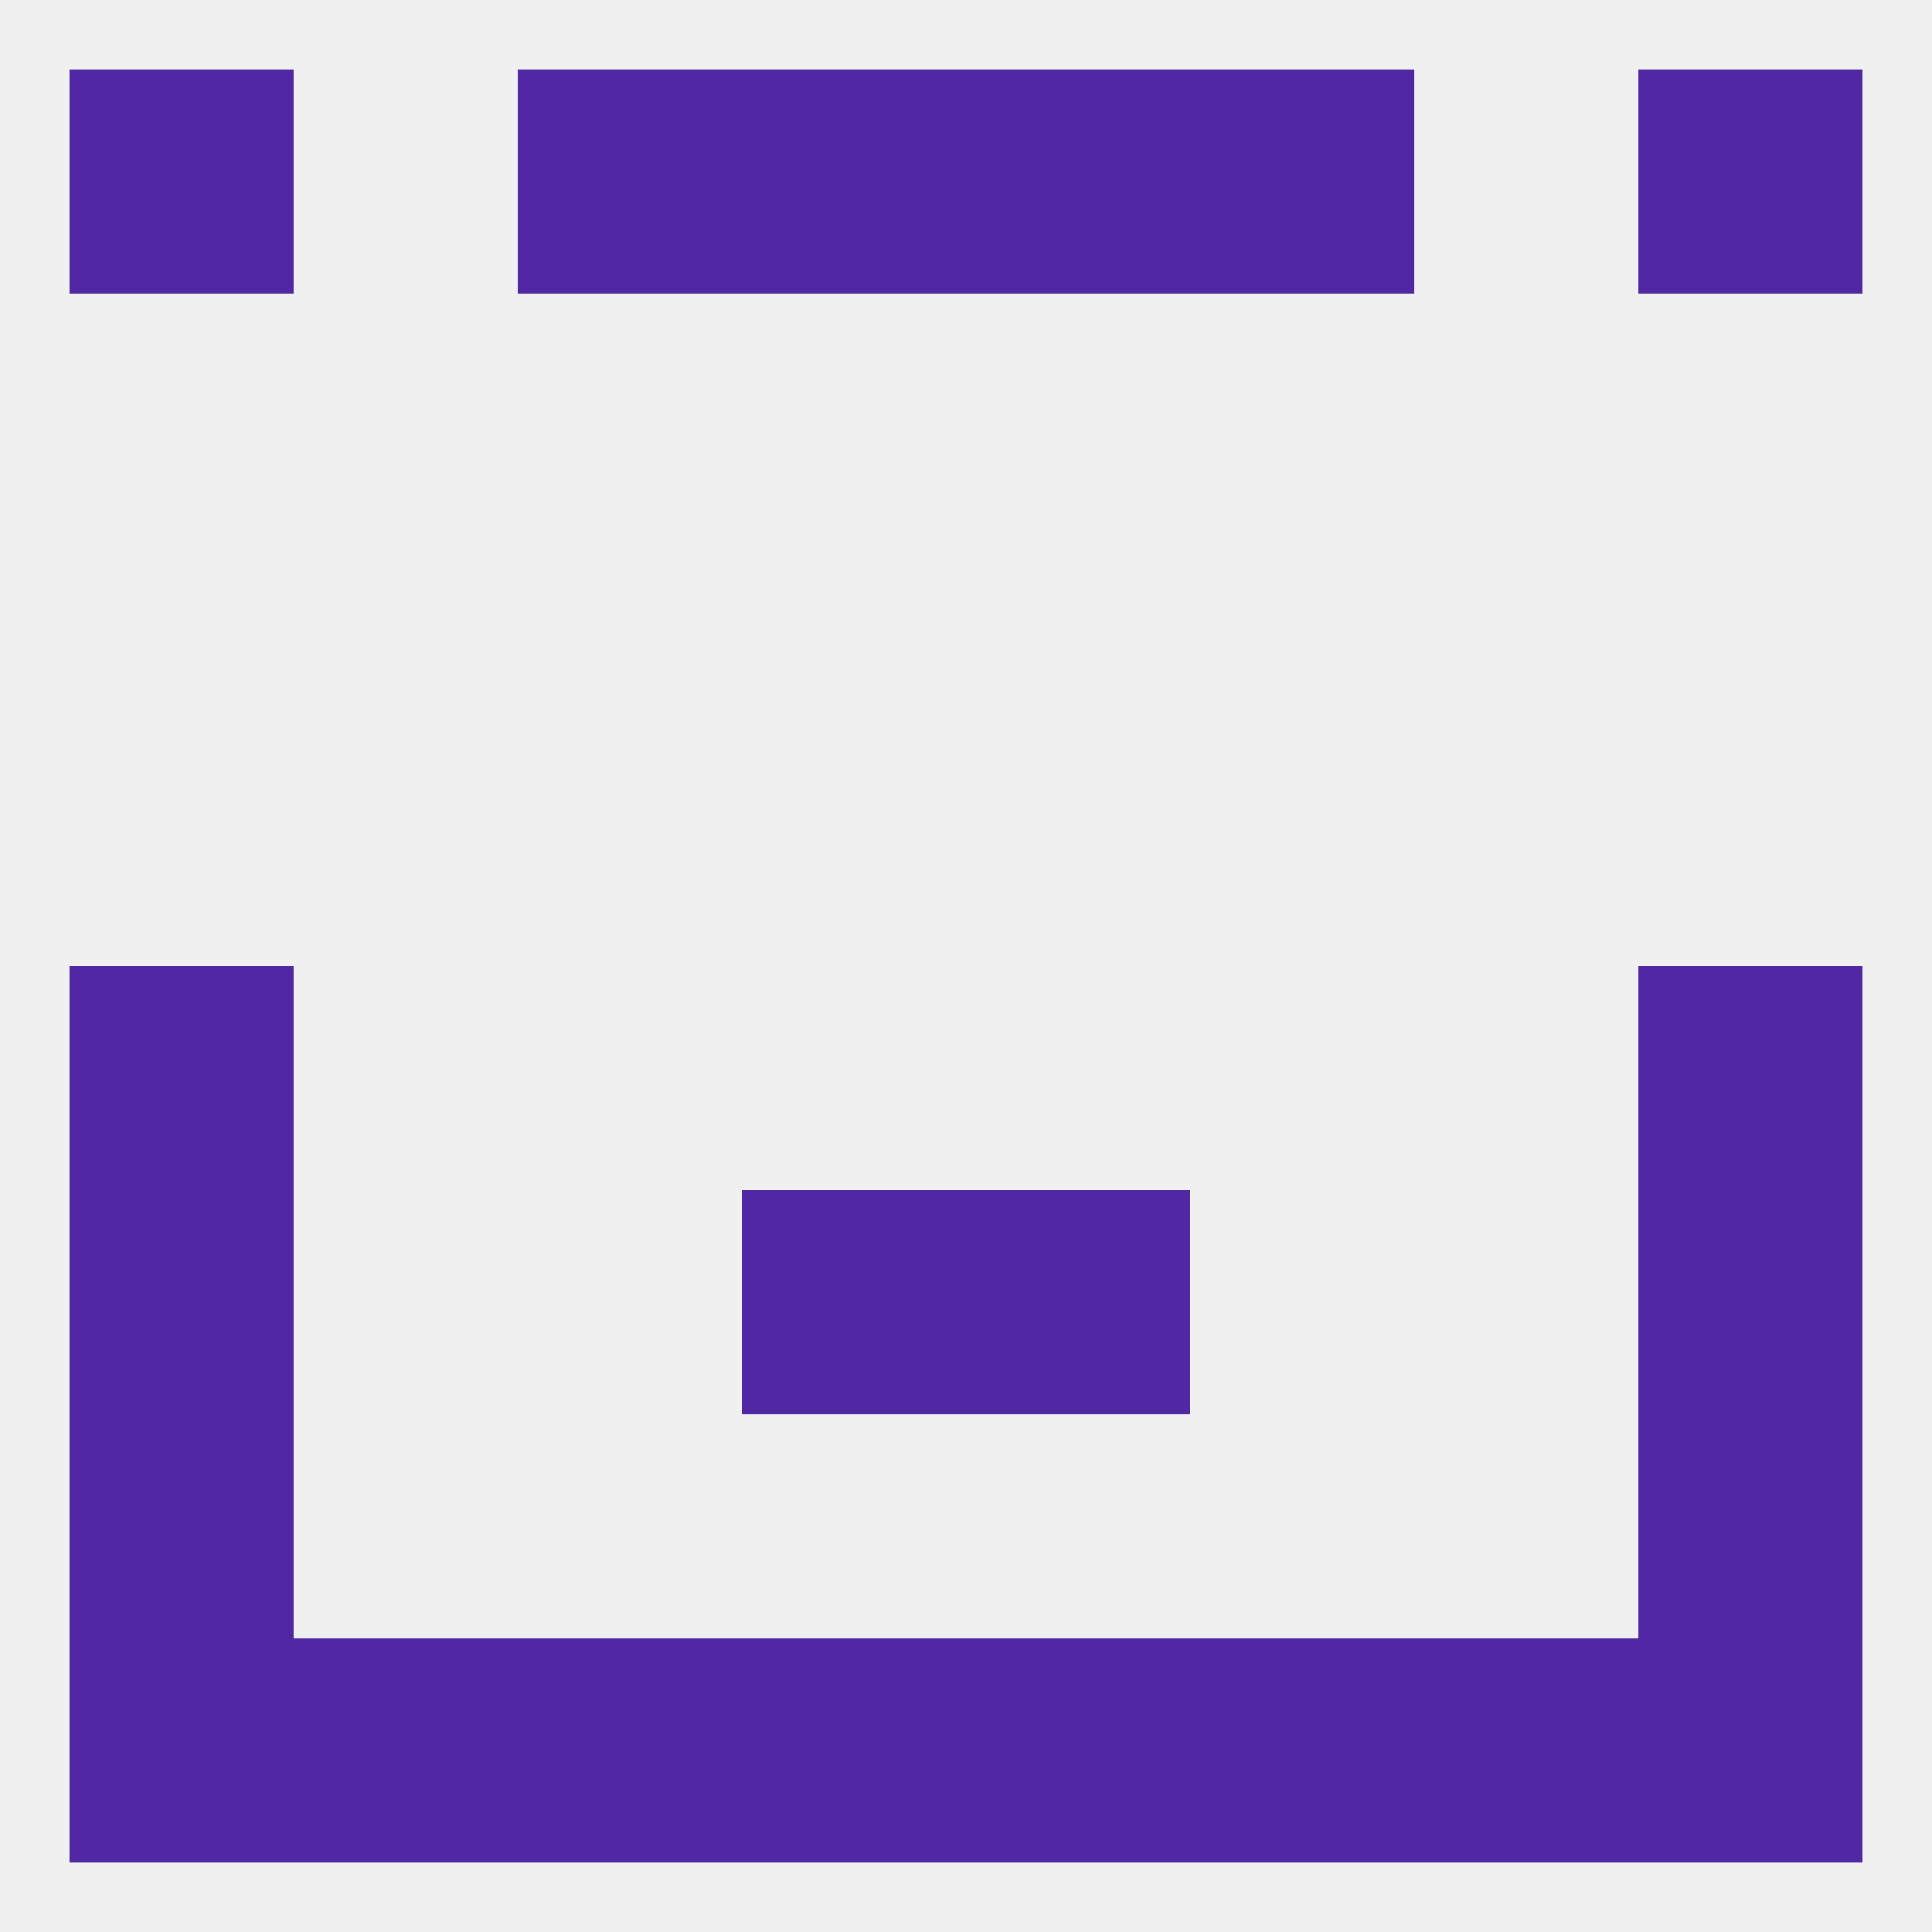
<!--   <?xml version="1.0"?> -->
<svg version="1.1" baseprofile="full" xmlns="http://www.w3.org/2000/svg" xmlns:xlink="http://www.w3.org/1999/xlink" xmlns:ev="http://www.w3.org/2001/xml-events" width="250" height="250" viewBox="0 0 250 250" >
	<rect width="100%" height="100%" fill="rgba(240,240,240,255)"/>

	<rect x="9" y="154" width="29" height="29" fill="rgba(81,40,163,255)"/>
	<rect x="212" y="154" width="29" height="29" fill="rgba(81,40,163,255)"/>
	<rect x="96" y="154" width="29" height="29" fill="rgba(81,40,163,255)"/>
	<rect x="125" y="154" width="29" height="29" fill="rgba(81,40,163,255)"/>
	<rect x="9" y="183" width="29" height="29" fill="rgba(81,40,163,255)"/>
	<rect x="212" y="183" width="29" height="29" fill="rgba(81,40,163,255)"/>
	<rect x="212" y="212" width="29" height="29" fill="rgba(81,40,163,255)"/>
	<rect x="96" y="212" width="29" height="29" fill="rgba(81,40,163,255)"/>
	<rect x="125" y="212" width="29" height="29" fill="rgba(81,40,163,255)"/>
	<rect x="38" y="212" width="29" height="29" fill="rgba(81,40,163,255)"/>
	<rect x="183" y="212" width="29" height="29" fill="rgba(81,40,163,255)"/>
	<rect x="67" y="212" width="29" height="29" fill="rgba(81,40,163,255)"/>
	<rect x="154" y="212" width="29" height="29" fill="rgba(81,40,163,255)"/>
	<rect x="9" y="212" width="29" height="29" fill="rgba(81,40,163,255)"/>
	<rect x="154" y="9" width="29" height="29" fill="rgba(81,40,163,255)"/>
	<rect x="96" y="9" width="29" height="29" fill="rgba(81,40,163,255)"/>
	<rect x="125" y="9" width="29" height="29" fill="rgba(81,40,163,255)"/>
	<rect x="9" y="9" width="29" height="29" fill="rgba(81,40,163,255)"/>
	<rect x="212" y="9" width="29" height="29" fill="rgba(81,40,163,255)"/>
	<rect x="67" y="9" width="29" height="29" fill="rgba(81,40,163,255)"/>
	<rect x="9" y="125" width="29" height="29" fill="rgba(81,40,163,255)"/>
	<rect x="212" y="125" width="29" height="29" fill="rgba(81,40,163,255)"/>
</svg>